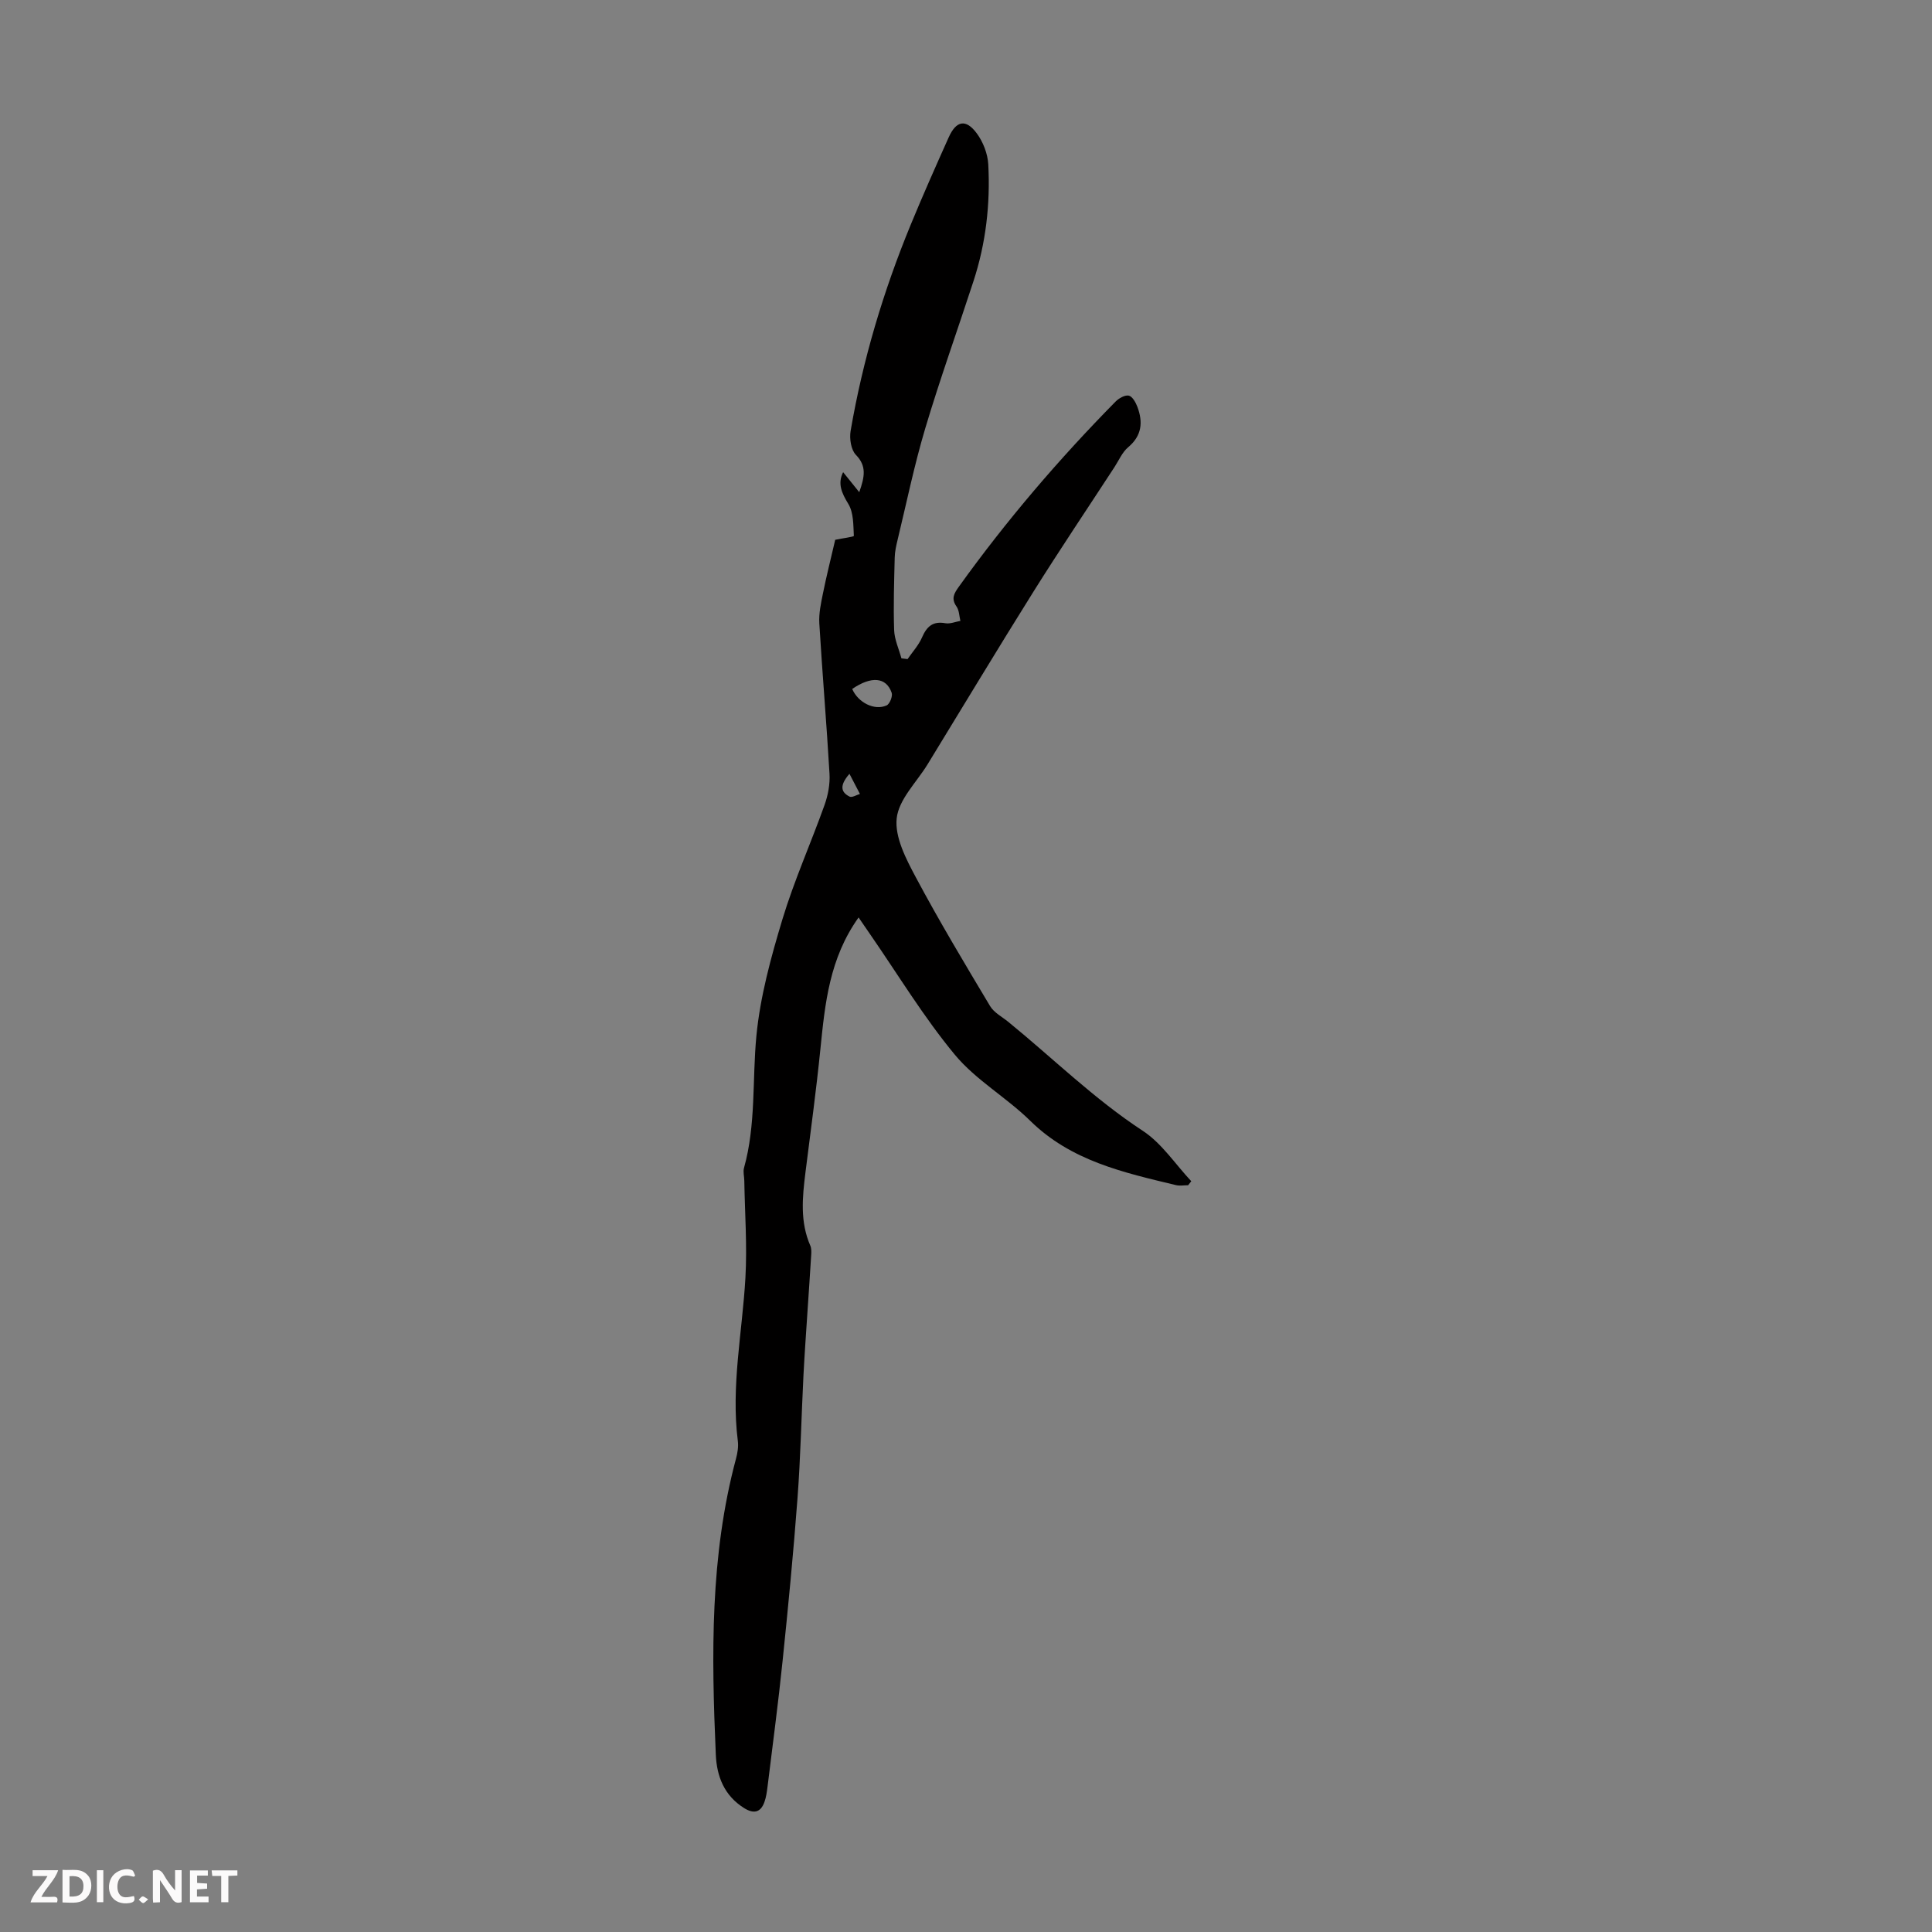 <svg enable-background="new 0 0 400 400" viewBox="0 0 400 400" xmlns="http://www.w3.org/2000/svg"><rect x="0" y="0" width="400" height="400" fill="#808080" stroke="none"/><g fill="#fbfafa"><path d="m37.59 393.81c-.92.31-1.52.05-2-.78-.7-1.2-1.52-2.34-2.47-3.78v4.59c-.55.03-.95.05-1.41.07-.03-.37-.06-.64-.06-.91 0-1.91 0-3.81 0-5.7 1.13-.41 1.77-.03 2.29.91.62 1.11 1.38 2.14 2.31 3.19v-4.2h1.35v6.61z"/><path d="m12.94 393.88v-6.75c1.9.19 3.93-.54 5.37 1.29.8 1.01.78 2.88.03 3.97-1.37 1.97-3.4 1.51-5.4 1.49m1.45-1.22c2.04.12 2.92-.58 2.89-2.21-.03-1.51-.98-2.19-2.89-2z"/><path d="m11.81 393.87h-5.49c.68-2.18 2.47-3.48 3.51-5.45h-3.08v-1.21h5.29c-.71 2.13-2.44 3.48-3.47 5.51.86 0 1.63.04 2.39-.01.79-.05 1.14.21.85 1.16"/><path d="m39.33 393.86v-6.61h3.7v1.07h-2.22v1.52c.68.04 1.34.09 2.07.13v1.07c-.72.05-1.38.09-2.1.14v1.48h2.4v1.19h-3.85z"/><path d="m27.71 388.56c-1.15-.3-2.46-.61-3.1.64-.37.73-.41 1.93-.06 2.67.63 1.35 1.99.93 3.17.68.35.94-.01 1.32-.93 1.46-1.62.25-3.05-.27-3.76-1.48-.73-1.24-.6-3.03.31-4.17.88-1.11 2.71-1.7 4-1.16.32.13.44.74.65 1.12-.1.08-.19.16-.28.24"/><path d="m49.15 387.24v1.07c-.59.02-1.17.05-1.87.08v5.44h-1.48v-5.44h-1.85c-.05-.4-.08-.73-.13-1.15z"/><path d="m20.06 387.21h1.33v6.62h-1.33z"/><path d="m30.68 393.25c-.49.38-.8.79-1.05.76-.32-.05-.6-.45-.9-.7.26-.24.51-.64.8-.67.29-.04.62.3 1.15.61"/></g><path d="m177.76 189.95c-6.04 8.47-6.95 17.81-7.9 27.19-.86 8.55-2.03 17.08-3.1 25.61-.64 5.12-1.15 10.22 1.01 15.16.24.56.22 1.27.18 1.91-.23 3.87-.51 7.73-.76 11.59-.29 4.43-.61 8.86-.84 13.3-.43 8.47-.6 16.97-1.23 25.42-.84 11.25-1.93 22.49-3.09 33.72-.89 8.67-2.05 17.32-3.11 25.98-.14 1.1-.28 2.24-.66 3.28-.81 2.24-2.3 2.43-4.22 1.22-4.08-2.57-5.64-6.5-5.84-11.06-.9-20.59-1.22-41.14 4.19-61.3.31-1.16.52-2.45.37-3.63-1.44-11.36.93-22.52 1.57-33.78.38-6.67-.12-13.39-.23-20.09-.01-.89-.29-1.85-.06-2.67 2.5-8.96 1.69-18.21 2.56-27.29.78-8.16 3.01-16.28 5.39-24.17 2.43-8.04 5.9-15.77 8.73-23.7.72-2.02 1.15-4.32 1.02-6.45-.6-10.39-1.49-20.75-2.11-31.14-.12-2.05.34-4.17.76-6.22.72-3.57 1.61-7.1 2.52-11.02-.23.16-.07-.03.12-.07 1.3-.28 3.76-.6 3.75-.79-.12-2.24-.04-4.81-1.14-6.61-1.4-2.3-2.26-4.23-1.08-6.58 1.02 1.27 2.04 2.53 3.34 4.14 1.13-3.21 1.56-5.41-.69-7.72-1.02-1.05-1.37-3.37-1.1-4.96 2.52-14.7 6.77-28.92 12.45-42.71 2.5-6.07 5.17-12.08 7.86-18.08 1.56-3.47 3.56-3.86 5.81-.82 1.31 1.77 2.26 4.21 2.38 6.41.44 8.2-.49 16.31-3.05 24.16-3.32 10.19-6.95 20.29-10.01 30.55-2.26 7.58-3.86 15.37-5.72 23.07-.29 1.19-.56 2.42-.59 3.63-.12 5.01-.29 10.02-.12 15.02.07 1.96.98 3.9 1.51 5.85.42.05.84.11 1.27.16 1.02-1.49 2.29-2.86 2.99-4.48.98-2.25 2.22-3.42 4.83-2.95.98.18 2.08-.3 3.12-.48-.25-1-.24-2.18-.8-2.97-1.16-1.65-.52-2.71.49-4.12 9.79-13.65 20.67-26.37 32.45-38.33.68-.69 1.93-1.39 2.73-1.22.73.16 1.43 1.41 1.77 2.31 1.18 3.15.96 5.97-1.9 8.37-1.23 1.03-1.93 2.72-2.84 4.12-5.61 8.6-11.35 17.13-16.8 25.83-7.41 11.83-14.6 23.79-21.89 35.7-2.27 3.71-5.98 7.27-6.4 11.19-.42 3.91 1.95 8.44 3.97 12.22 4.82 9.04 10.1 17.84 15.36 26.64.81 1.36 2.48 2.22 3.78 3.28 9.26 7.55 17.77 15.96 27.85 22.56 3.93 2.58 6.72 6.9 10.03 10.43-.22.28-.43.55-.65.83-.83 0-1.71.16-2.5-.02-10.86-2.61-21.73-5-30.19-13.32-4.93-4.85-11.24-8.42-15.6-13.67-6.46-7.79-11.75-16.56-17.53-24.92-.74-1.05-1.47-2.14-2.41-3.51zm-1.32-47.31c1.19 2.79 4.58 4.55 7.12 3.41.65-.29 1.3-1.92 1.05-2.62-1.13-3.26-4.22-3.49-8.17-.79zm-.57 17.57c-2.04 2.35-1.85 3.78.03 4.72.5.25 1.42-.34 2.14-.55-.66-1.26-1.32-2.54-2.17-4.17z" fill="#010000"/></svg>